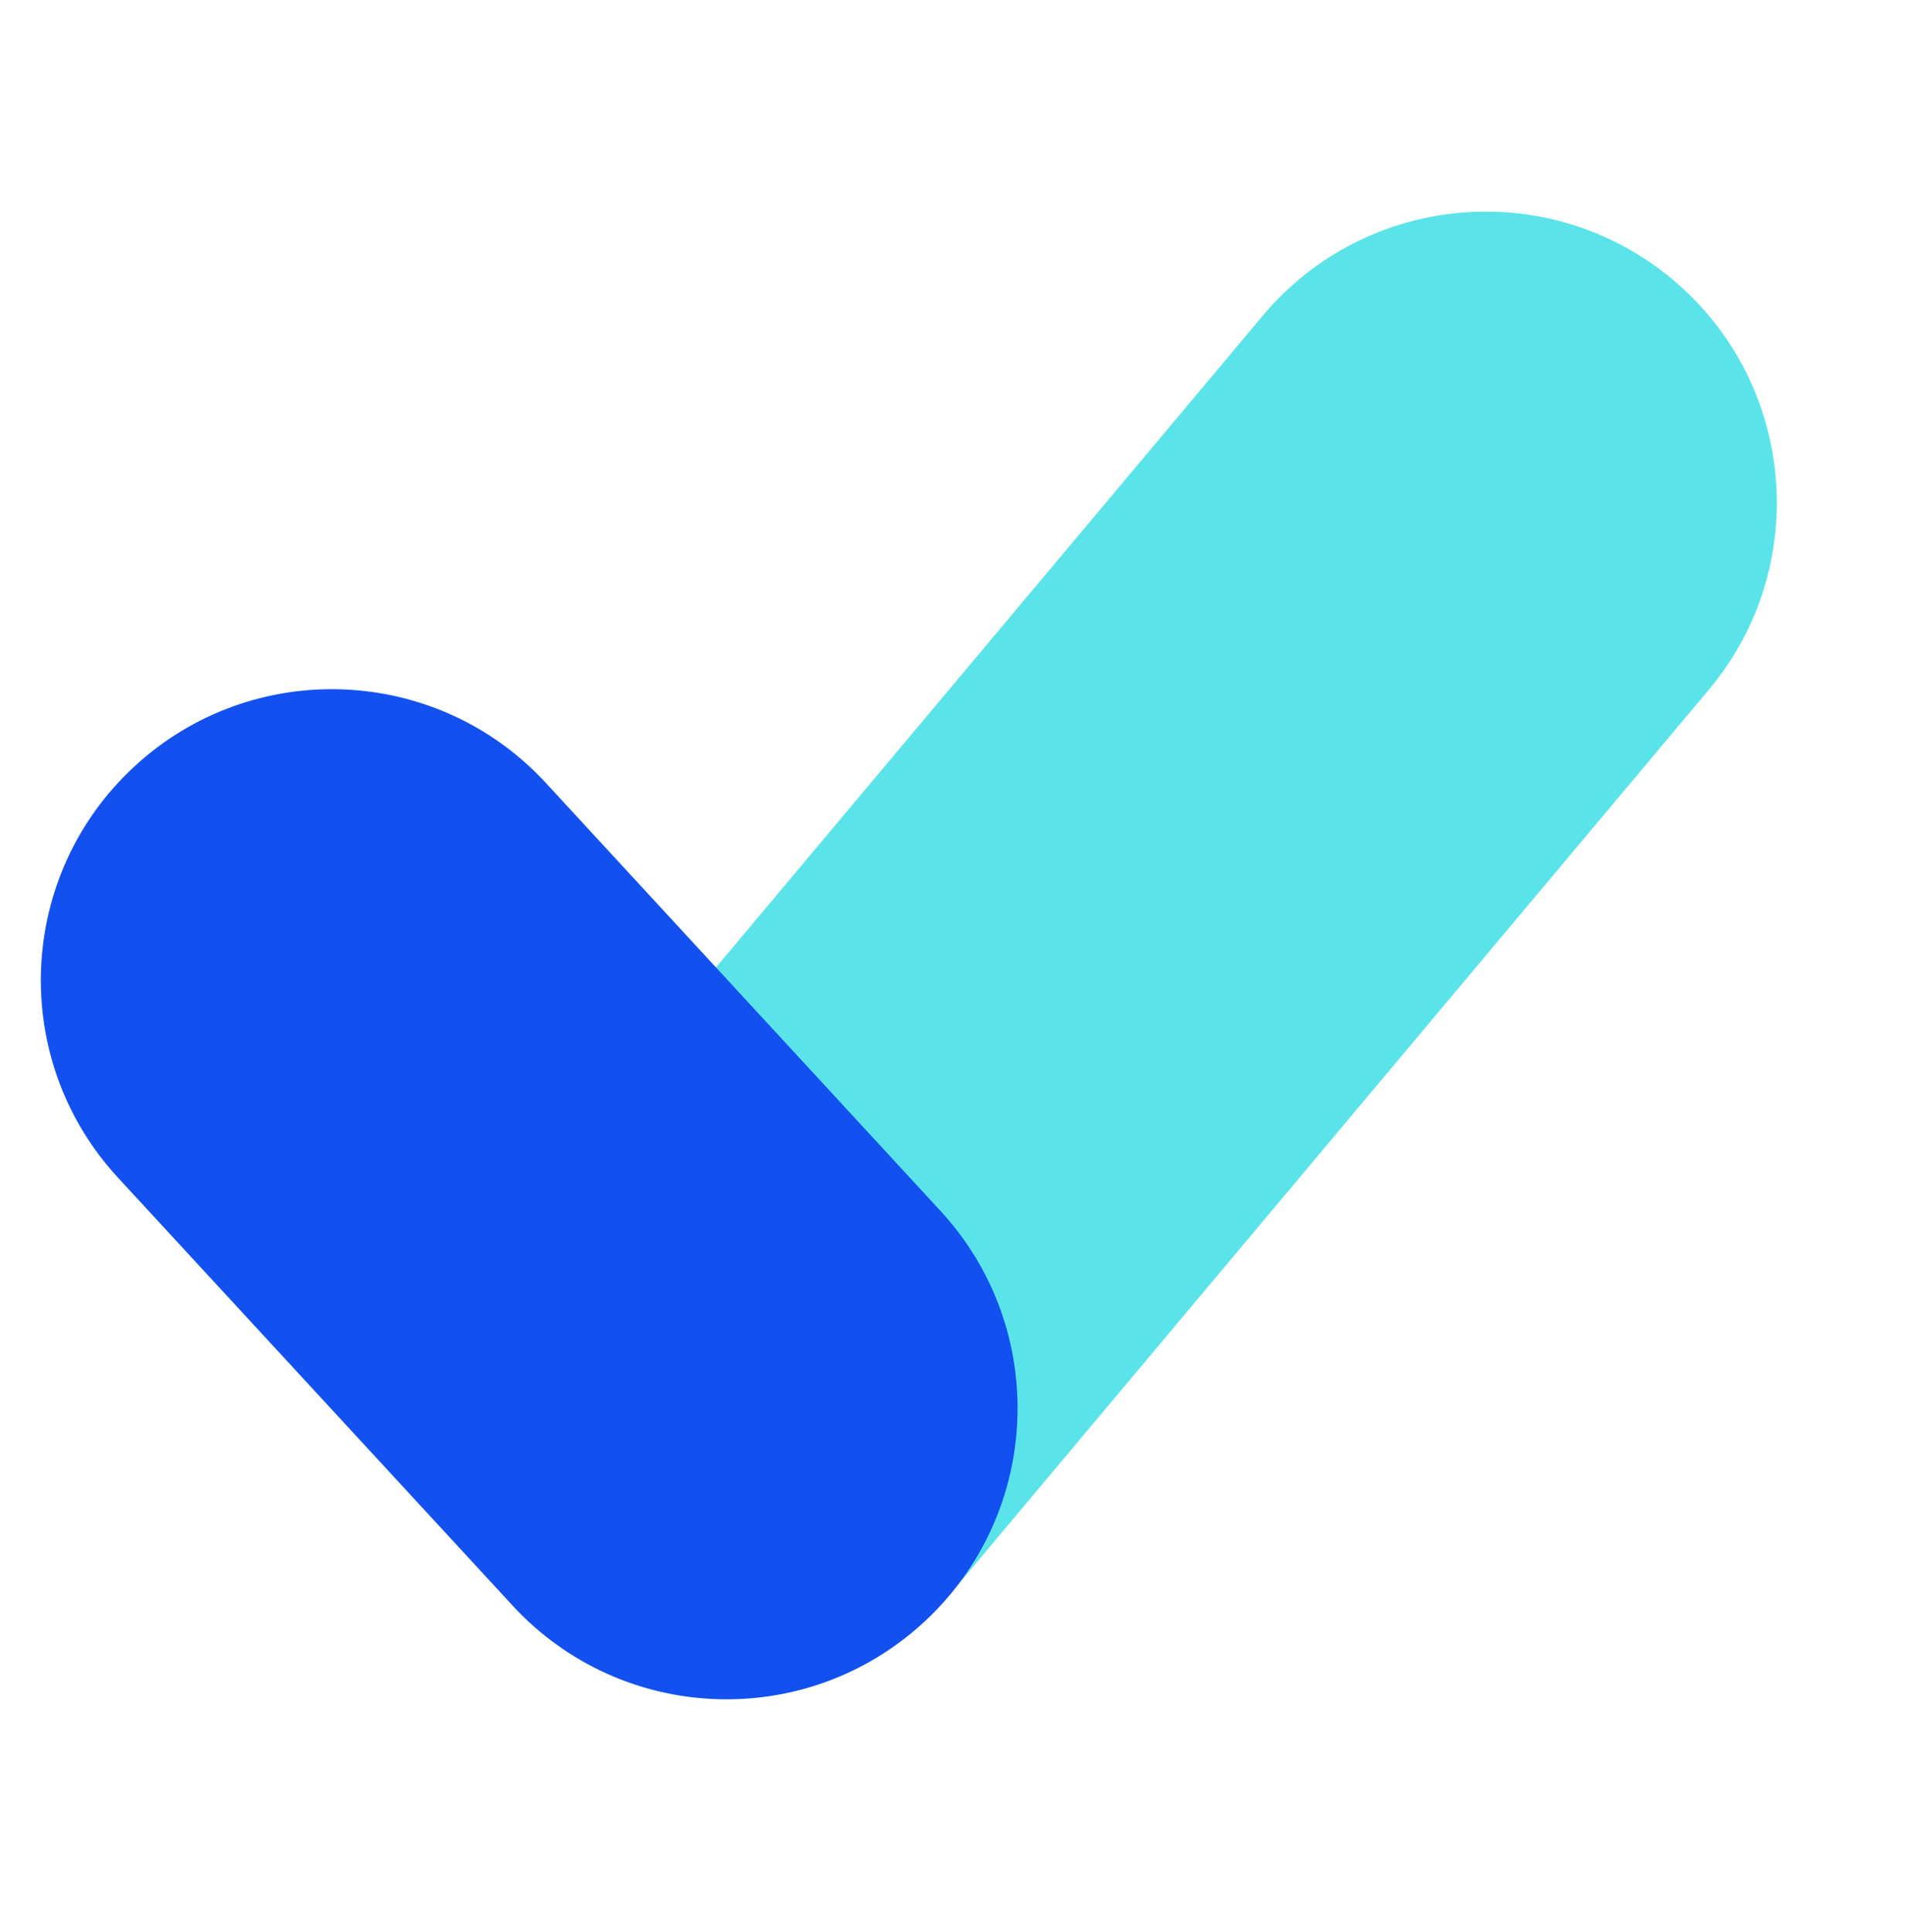 <svg width="72" height="73" viewBox="0 0 72 73" fill="none" xmlns="http://www.w3.org/2000/svg">
<g clip-path="url(#clip0_43_2405)">
<path d="M47.729 11.927C51.634 7.273 58.573 6.666 63.227 10.571C67.88 14.476 68.487 21.414 64.582 26.068L36.3 59.774C32.395 64.428 25.456 65.035 20.802 61.13C16.149 57.225 15.542 50.286 19.447 45.632L47.729 11.927Z" fill="#5AE4E9"/>
<path d="M4.458 44.502C0.339 40.036 0.62 33.077 5.086 28.958C9.551 24.839 16.511 25.12 20.63 29.586L35.545 45.758C39.664 50.223 39.383 57.182 34.917 61.301C30.452 65.42 23.492 65.139 19.374 60.673L4.458 44.502Z" fill="#1250EF"/>
</g>
<defs>
<clipPath id="clip0_43_2405">
<rect width="72" height="72" fill="white" transform="translate(0 0.5)"/>
</clipPath>
</defs>
</svg>
